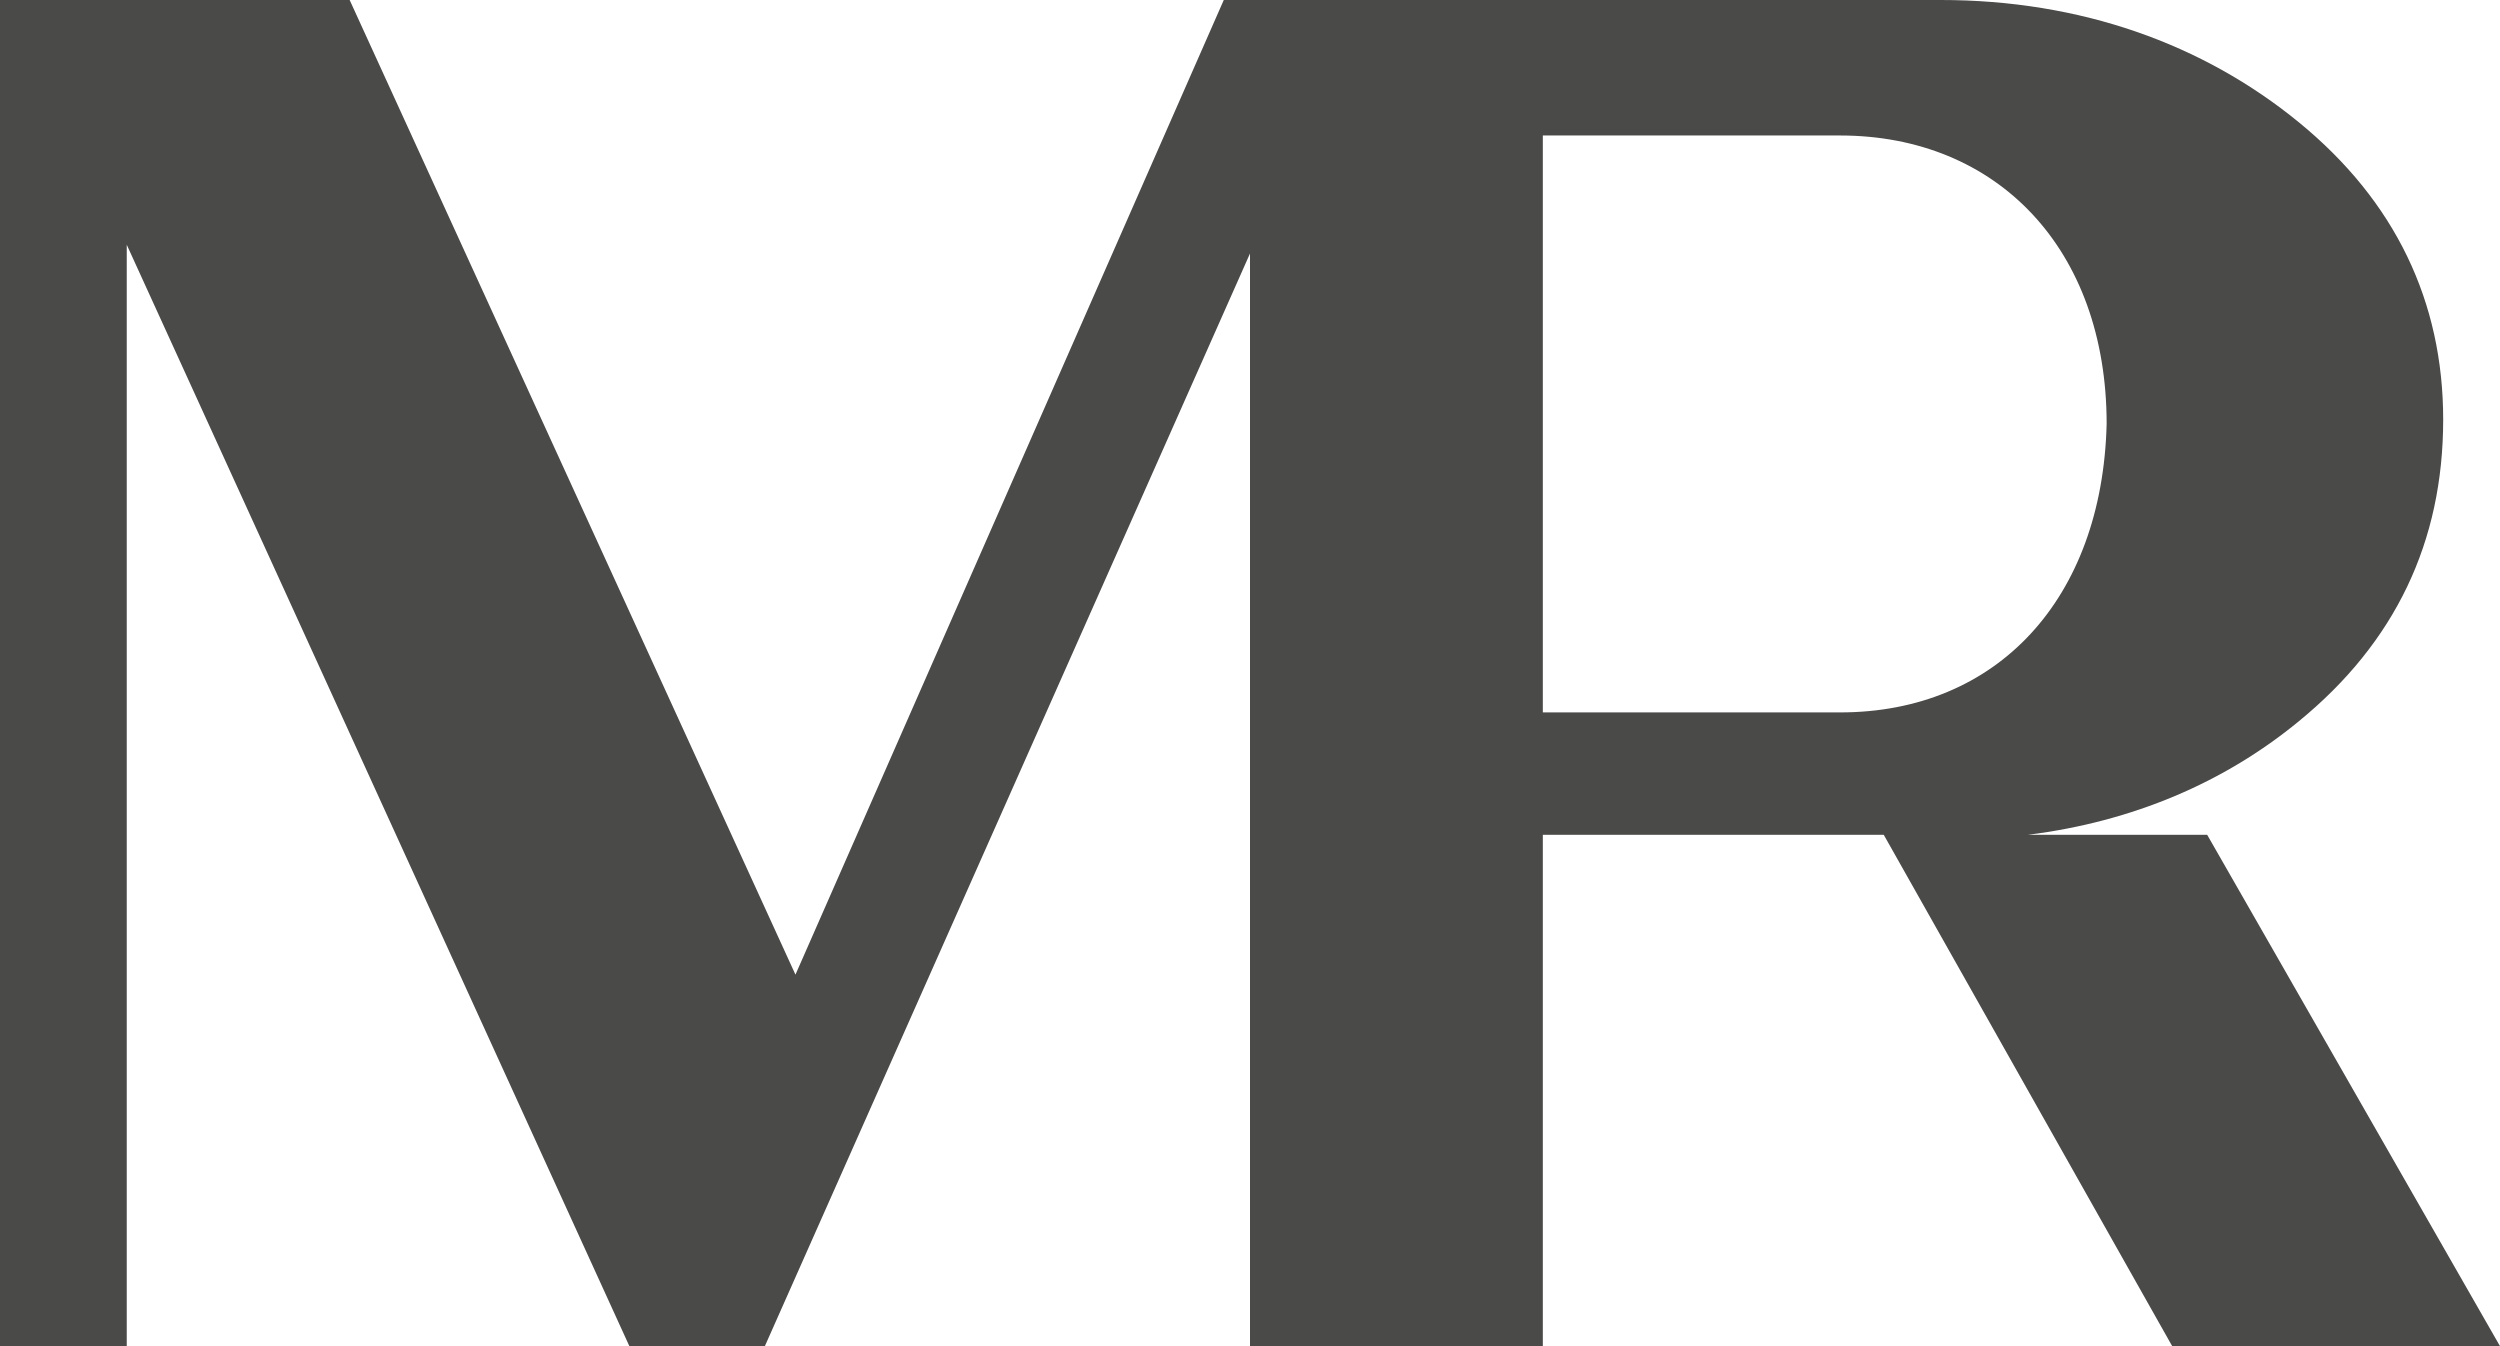 <?xml version="1.0" encoding="utf-8"?>
<!-- Generator: Adobe Illustrator 28.0.0, SVG Export Plug-In . SVG Version: 6.00 Build 0)  -->
<svg version="1.1" id="Слой_1" xmlns="http://www.w3.org/2000/svg" xmlns:xlink="http://www.w3.org/1999/xlink" x="0px" y="0px"
	 width="57.2px" height="30.8px" viewBox="0 0 57.2 30.8" style="enable-background:new 0 0 57.2 30.8;" xml:space="preserve">
<style type="text/css">
	.st0{fill:#4A4A49;}
</style>
<path class="st0" d="M42.1,16.3h-6.8V3.1h6.8c3.6,0,6.1,2.6,6.1,6.6C48.1,13.7,45.7,16.3,42.1,16.3 M50.5,19.1h-4.1
	c2.4-0.3,4.5-1.2,6.2-2.6c2.2-1.8,3.3-4.1,3.3-6.9c0-2.7-1.1-5-3.3-6.8c-2.2-1.8-5-2.8-8.2-2.8h-9.1h-6.7H28l-9.8,22.3L8,0H2.8H0
	v30.8h1.8h1.1V5.6l11.5,25.2h2.3h0.8l11.1-25v25h6.7V19.1h7.8l6.6,11.7h7.5L50.5,19.1z"/>
</svg>
